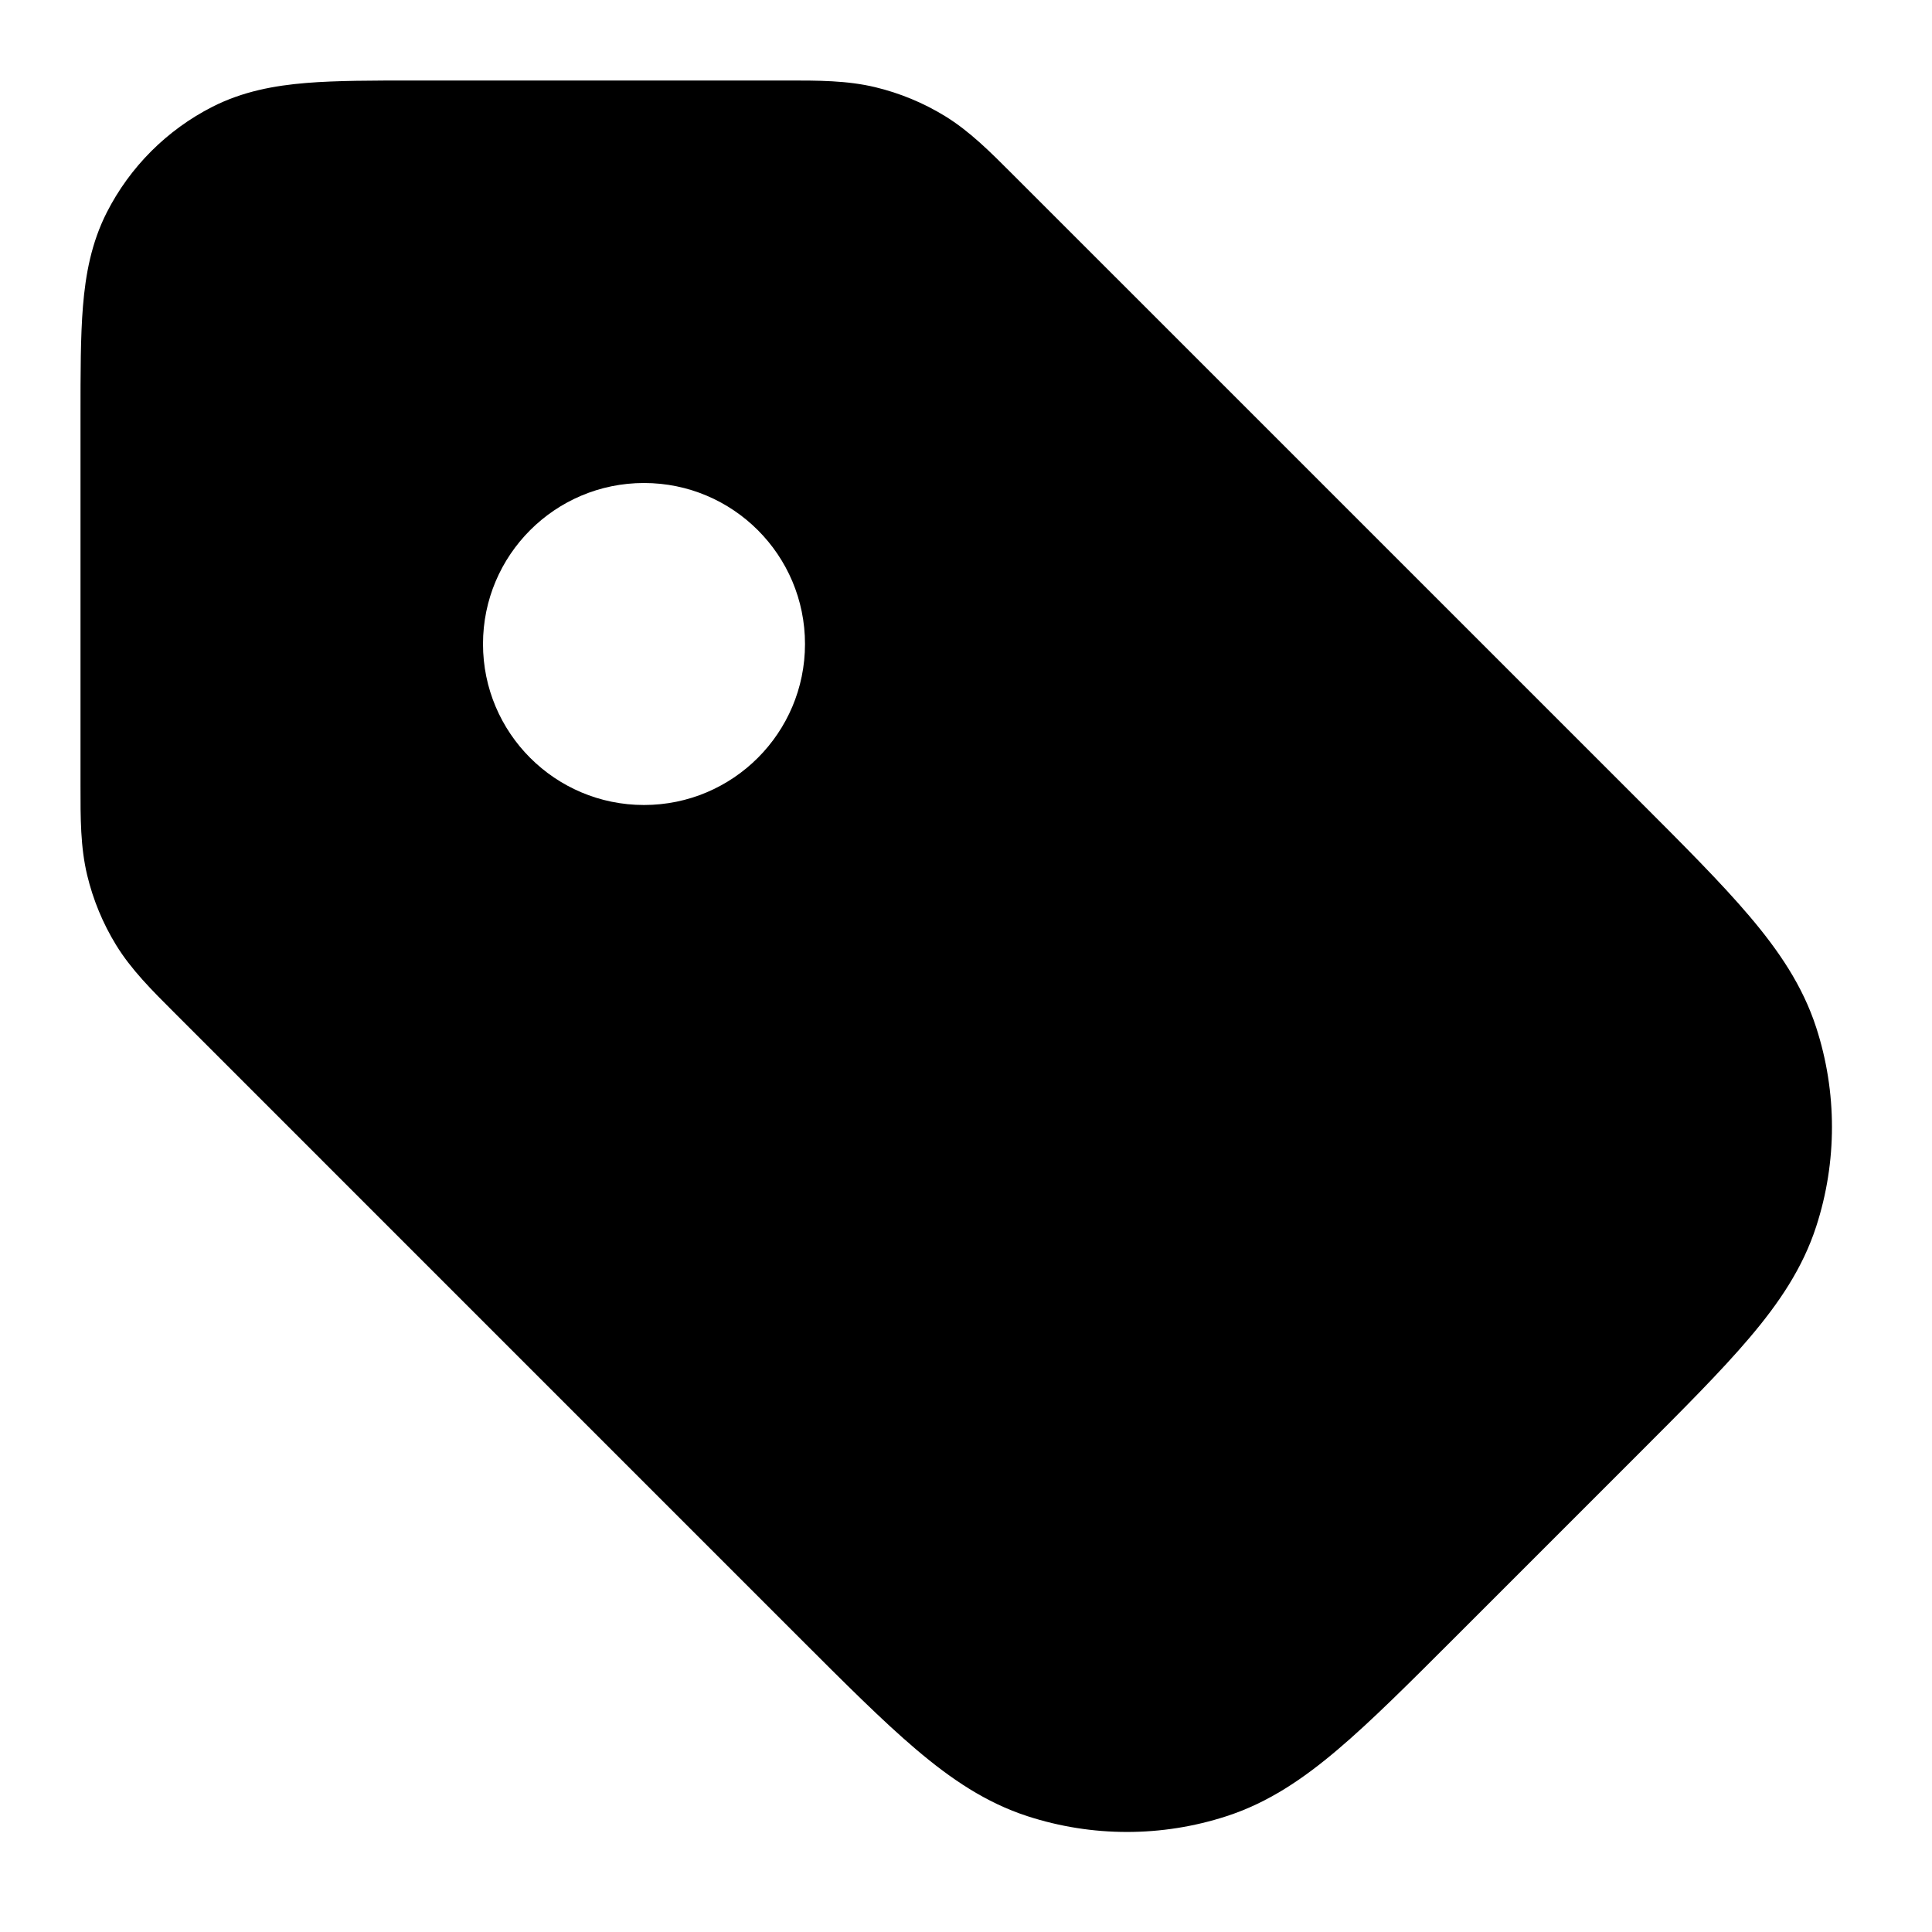 <svg width="48" height="48" viewBox="0 0 48 48" fill="none" xmlns="http://www.w3.org/2000/svg">
<path fill-rule="evenodd" clip-rule="evenodd" d="M2.654 5.276C3.229 4.147 4.147 3.229 5.276 2.654C6.033 2.269 6.819 2.126 7.61 2.061C8.359 2 9.269 2 10.323 2L19.516 2C20.33 1.999 21.047 1.999 21.744 2.166C22.356 2.313 22.942 2.555 23.478 2.884C24.089 3.259 24.596 3.767 25.171 4.343L40.685 19.856C41.823 20.994 42.763 21.934 43.465 22.762C44.195 23.622 44.787 24.492 45.123 25.528C45.645 27.135 45.645 28.866 45.123 30.472C44.787 31.508 44.195 32.379 43.465 33.238C42.763 34.066 41.823 35.006 40.685 36.144L36.144 40.685C35.006 41.823 34.066 42.763 33.238 43.465C32.379 44.195 31.508 44.787 30.472 45.123C28.866 45.645 27.135 45.645 25.528 45.123C24.492 44.787 23.622 44.195 22.762 43.465C21.934 42.763 20.994 41.823 19.856 40.685L4.343 25.171C3.767 24.596 3.259 24.089 2.884 23.478C2.555 22.942 2.313 22.356 2.166 21.744C1.999 21.047 1.999 20.33 2 19.516L2 10.323C2 9.269 2 8.359 2.061 7.61C2.126 6.819 2.269 6.033 2.654 5.276ZM16 12C13.791 12 12 13.791 12 16C12 18.209 13.791 20 16 20C18.209 20 20 18.209 20 16C20 13.791 18.209 12 16 12Z" fill="black"/>
</svg>
